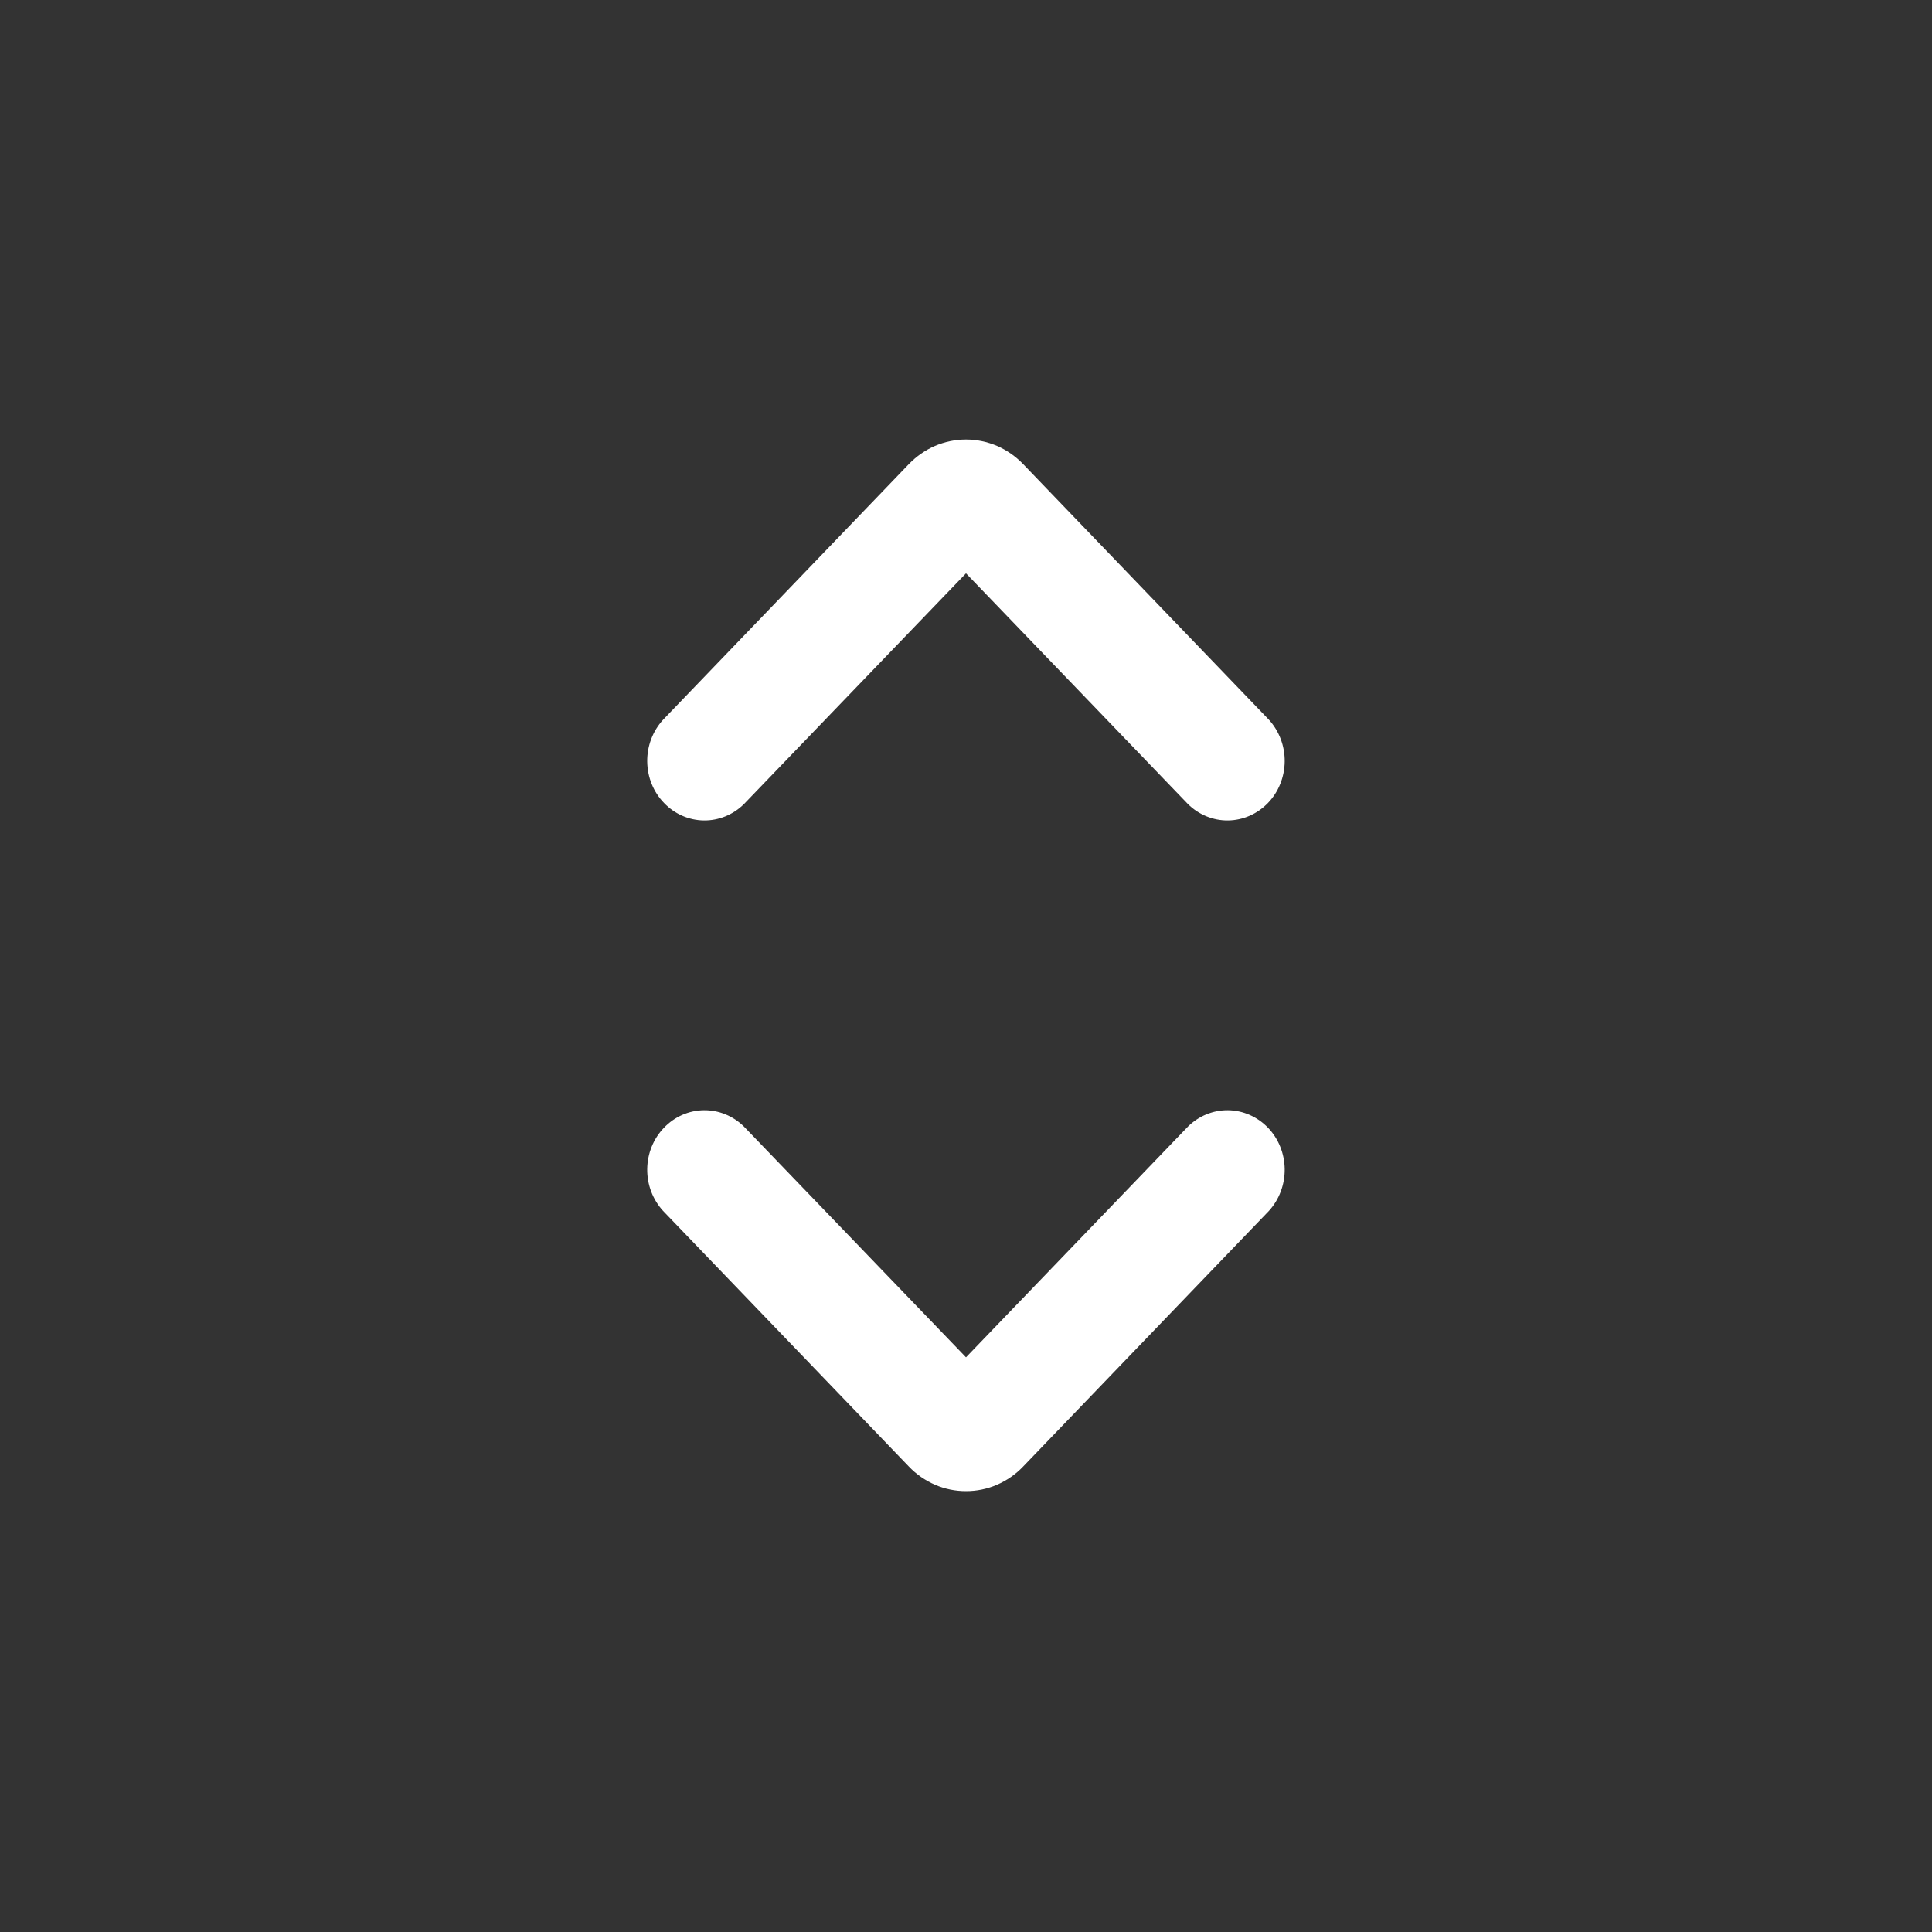 <svg width="20" height="20" viewBox="0 0 20 20" fill="none" xmlns="http://www.w3.org/2000/svg">
<rect x="0" y="0" width="20" height="20" fill="#333333" stroke="none"/>
<path d="M7.702 8.323C7.59 8.434 7.44 8.495 7.286 8.493C7.131 8.491 6.983 8.426 6.874 8.312C6.764 8.199 6.702 8.045 6.7 7.884C6.698 7.723 6.757 7.568 6.864 7.451L9.408 4.805C9.485 4.725 9.578 4.66 9.679 4.616C9.781 4.573 9.89 4.55 10 4.55C10.11 4.55 10.219 4.573 10.321 4.616C10.422 4.66 10.515 4.725 10.592 4.805L13.136 7.451C13.242 7.568 13.301 7.723 13.299 7.884C13.297 8.045 13.235 8.199 13.126 8.312C13.016 8.426 12.868 8.491 12.713 8.493C12.559 8.495 12.409 8.434 12.297 8.323L10 5.935L7.702 8.323Z" fill="#FFFF"/>
<path d="M7.702 11.663C7.59 11.552 7.44 11.491 7.286 11.493C7.131 11.495 6.983 11.56 6.874 11.674C6.764 11.787 6.702 11.941 6.7 12.102C6.698 12.263 6.757 12.418 6.864 12.535L9.408 15.181C9.485 15.262 9.578 15.326 9.679 15.37C9.781 15.414 9.89 15.436 10 15.436C10.11 15.436 10.219 15.414 10.321 15.37C10.422 15.326 10.515 15.262 10.592 15.181L13.136 12.535C13.242 12.418 13.301 12.263 13.299 12.102C13.297 11.941 13.235 11.787 13.126 11.674C13.016 11.56 12.868 11.495 12.713 11.493C12.559 11.491 12.409 11.552 12.297 11.663L10 14.051L7.702 11.663Z" fill="#FFFF"/>
</svg>

